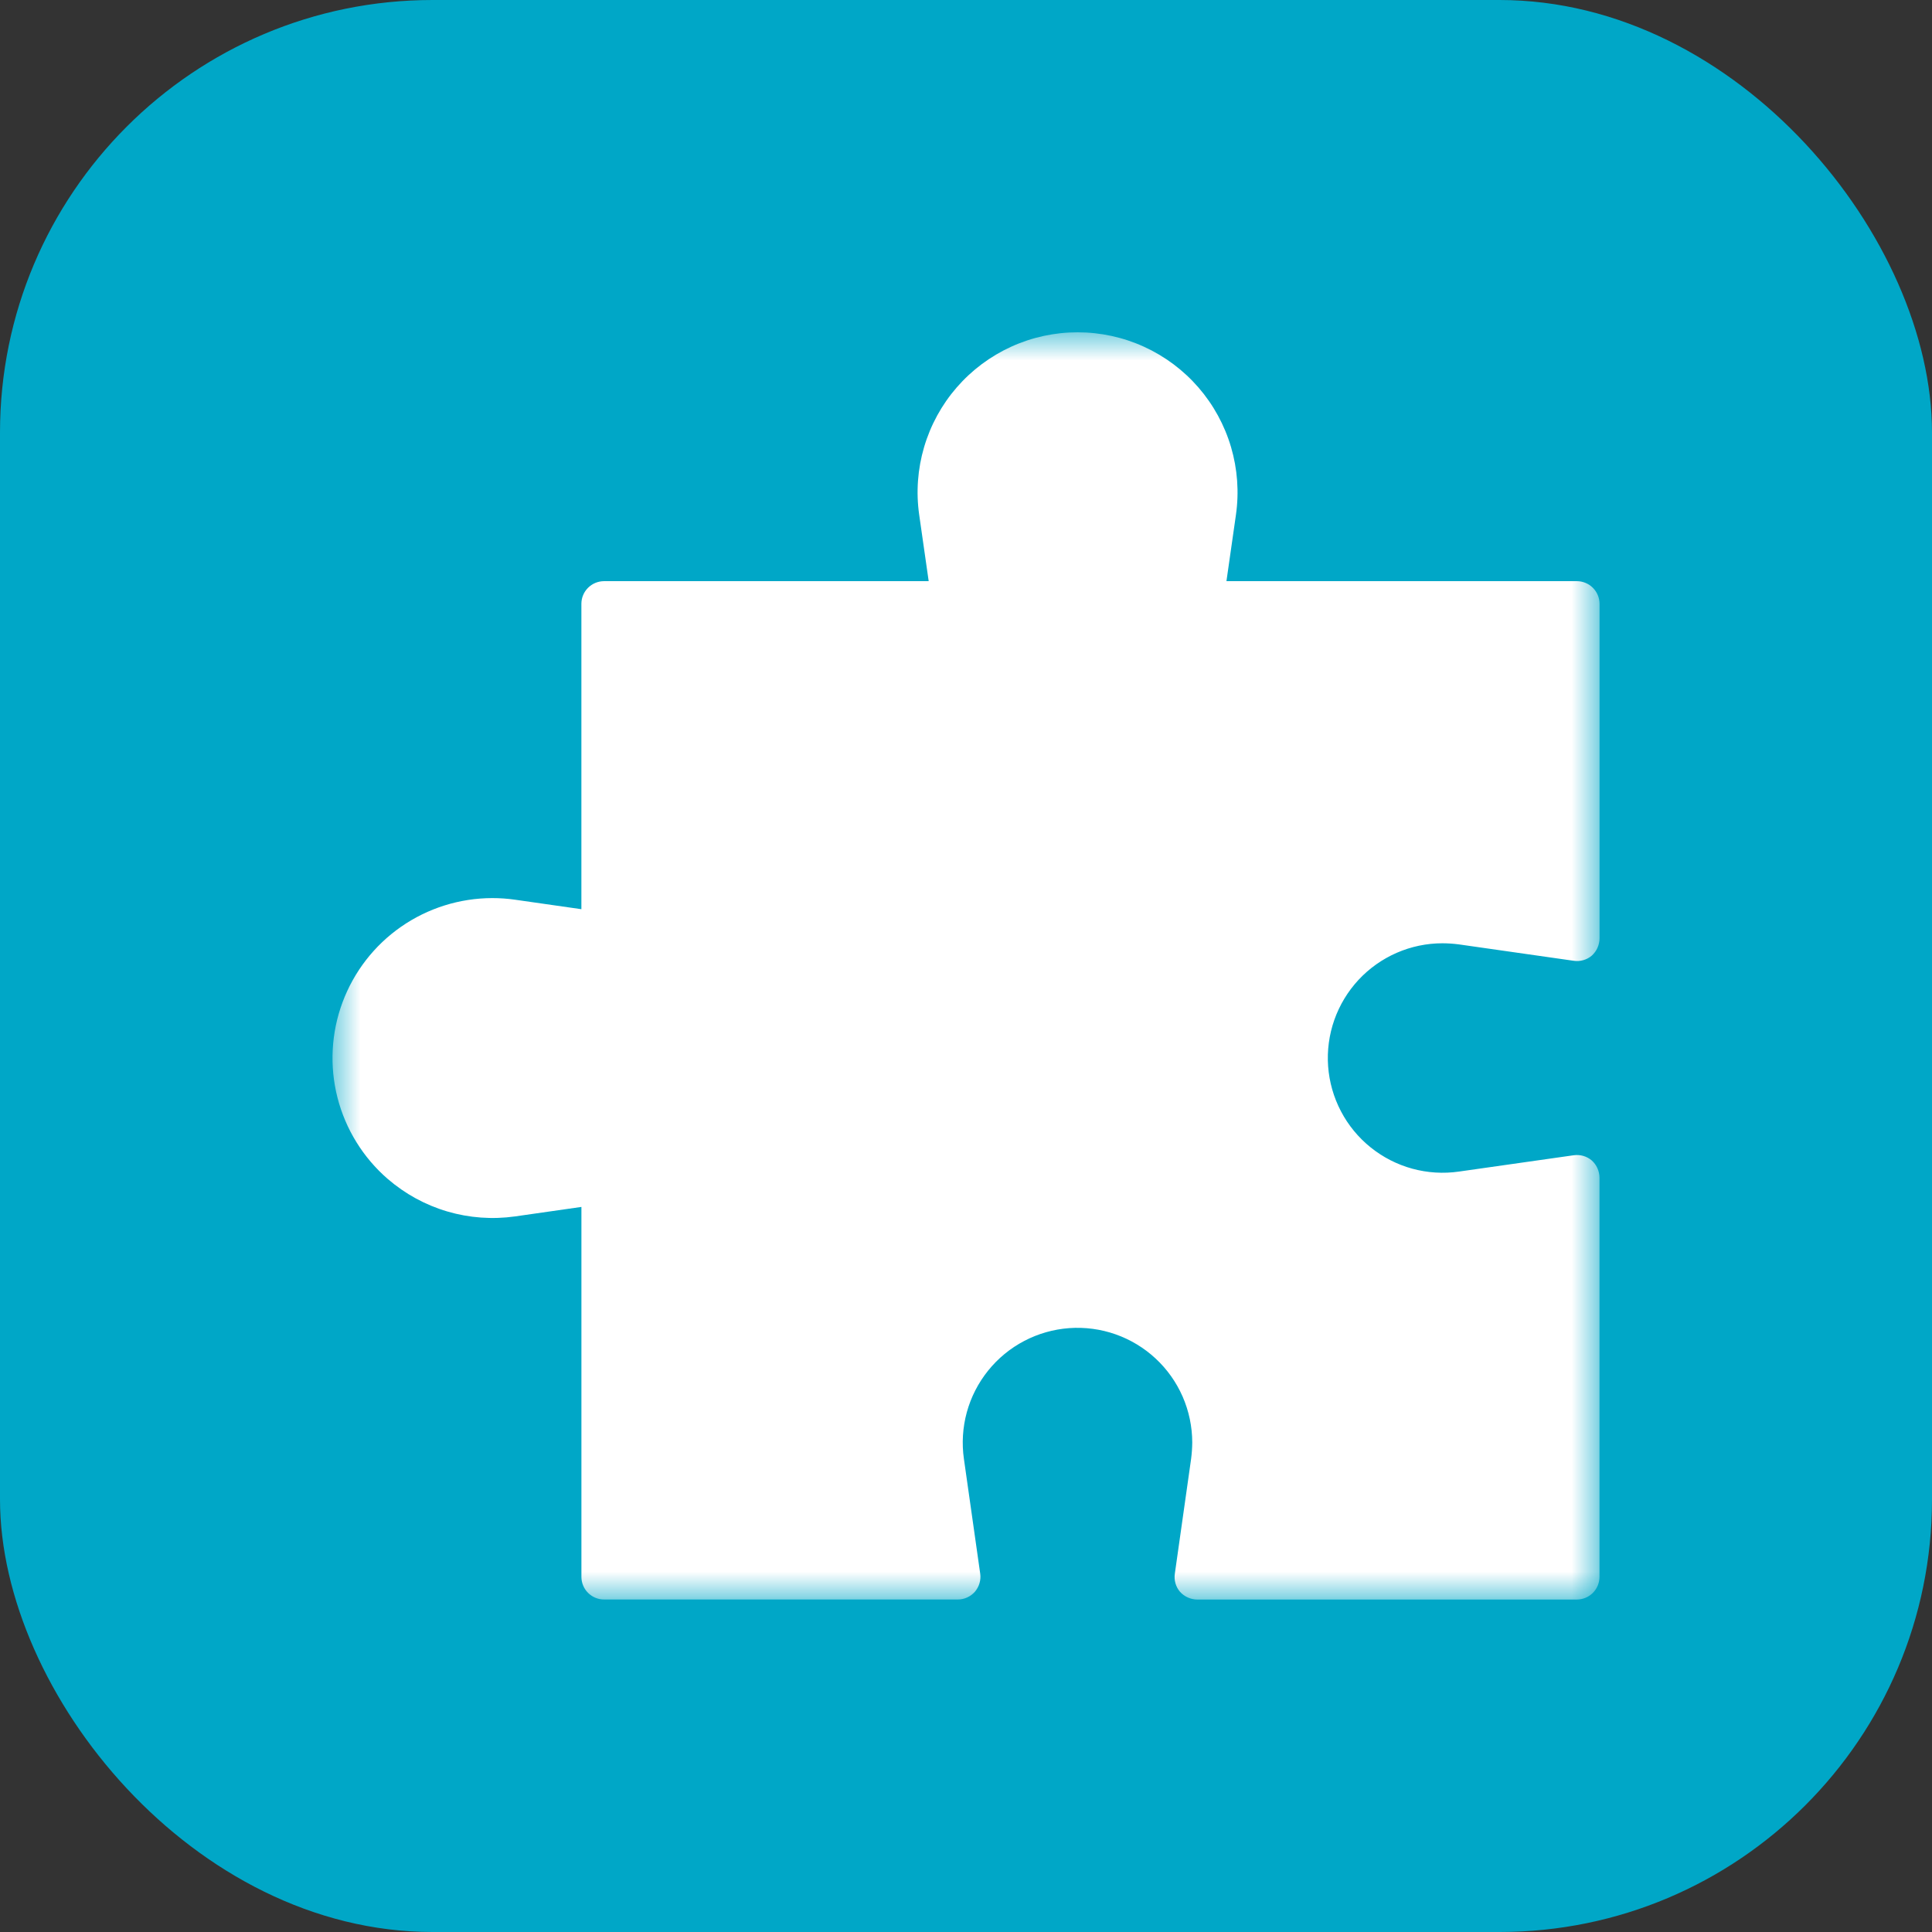 <?xml version="1.0" encoding="UTF-8"?>
<svg xmlns="http://www.w3.org/2000/svg" width="67" height="67" viewBox="0 0 67 67" fill="none">
  <rect x="0" y="0" width="67" height="67" fill="#333333" stroke="none"/>
  <rect width="67" height="67" rx="15" fill="#00A7C7"></rect>
  <mask id="mask0_37_202" style="mask-type:luminance" maskUnits="userSpaceOnUse" x="11" y="11" width="45" height="45">
    <path d="M11.53 55.469L55.469 55.469L55.469 11.53L11.53 11.53L11.53 55.469Z" fill="white"></path>
  </mask>
  <g mask="url(#mask0_37_202)">
    <path d="M13.445 40.883C14.046 41.403 14.751 41.789 15.513 42.013C16.275 42.237 17.076 42.295 17.863 42.184L20.163 41.855V54.684C20.163 54.892 20.246 55.092 20.393 55.239C20.54 55.386 20.739 55.469 20.947 55.469L33.218 55.469C33.329 55.469 33.439 55.445 33.54 55.399C33.642 55.353 33.732 55.286 33.806 55.203C33.88 55.117 33.935 55.017 33.967 54.909C34 54.8 34.009 54.687 33.993 54.575L33.428 50.596C33.35 50.056 33.384 49.505 33.528 48.977C33.672 48.45 33.924 47.959 34.266 47.533C34.609 47.107 35.035 46.756 35.519 46.503C36.003 46.249 36.534 46.098 37.079 46.058C37.624 46.019 38.172 46.092 38.687 46.273C39.203 46.455 39.675 46.74 40.075 47.112C40.476 47.484 40.795 47.935 41.014 48.436C41.232 48.937 41.345 49.477 41.346 50.023C41.344 50.215 41.331 50.406 41.306 50.596L40.742 54.575C40.726 54.687 40.733 54.801 40.764 54.909C40.795 55.017 40.849 55.118 40.922 55.203C40.998 55.287 41.091 55.354 41.194 55.4C41.298 55.446 41.409 55.47 41.523 55.471H54.684C54.893 55.47 55.092 55.387 55.239 55.24C55.386 55.092 55.469 54.893 55.469 54.684V40.844C55.469 40.731 55.445 40.62 55.399 40.516C55.353 40.413 55.286 40.32 55.203 40.245C55.117 40.171 55.016 40.117 54.908 40.086C54.8 40.055 54.686 40.047 54.575 40.063L50.596 40.629C50.056 40.707 49.505 40.673 48.977 40.529C48.45 40.385 47.959 40.133 47.533 39.791C47.107 39.448 46.756 39.022 46.503 38.538C46.249 38.054 46.098 37.523 46.058 36.978C46.019 36.433 46.092 35.885 46.273 35.37C46.455 34.854 46.74 34.382 47.112 33.981C47.484 33.581 47.935 33.262 48.436 33.043C48.937 32.825 49.477 32.712 50.023 32.712C50.215 32.713 50.406 32.726 50.596 32.751L54.575 33.319C54.687 33.336 54.801 33.329 54.909 33.297C55.017 33.267 55.118 33.213 55.203 33.139C55.287 33.063 55.354 32.971 55.4 32.868C55.446 32.764 55.47 32.653 55.471 32.539L55.471 20.939C55.47 20.731 55.387 20.532 55.24 20.385C55.093 20.238 54.894 20.155 54.685 20.154H42.532L42.861 17.855C42.974 17.068 42.915 16.266 42.691 15.504C42.466 14.741 42.08 14.036 41.56 13.436C41.039 12.836 40.395 12.354 39.672 12.024C38.949 11.694 38.164 11.524 37.369 11.524C36.574 11.524 35.789 11.694 35.066 12.024C34.343 12.354 33.699 12.836 33.178 13.436C32.657 14.036 32.272 14.741 32.047 15.504C31.823 16.266 31.764 17.068 31.877 17.855L32.206 20.154L20.947 20.154C20.738 20.155 20.539 20.238 20.392 20.385C20.245 20.532 20.162 20.731 20.162 20.939L20.162 31.53L17.861 31.201C17.599 31.163 17.334 31.145 17.07 31.145C15.94 31.147 14.837 31.494 13.909 32.139C12.982 32.784 12.274 33.697 11.879 34.757C11.485 35.815 11.424 36.97 11.703 38.064C11.983 39.159 12.591 40.142 13.444 40.883" fill="white"></path>
  </g>
</svg>

